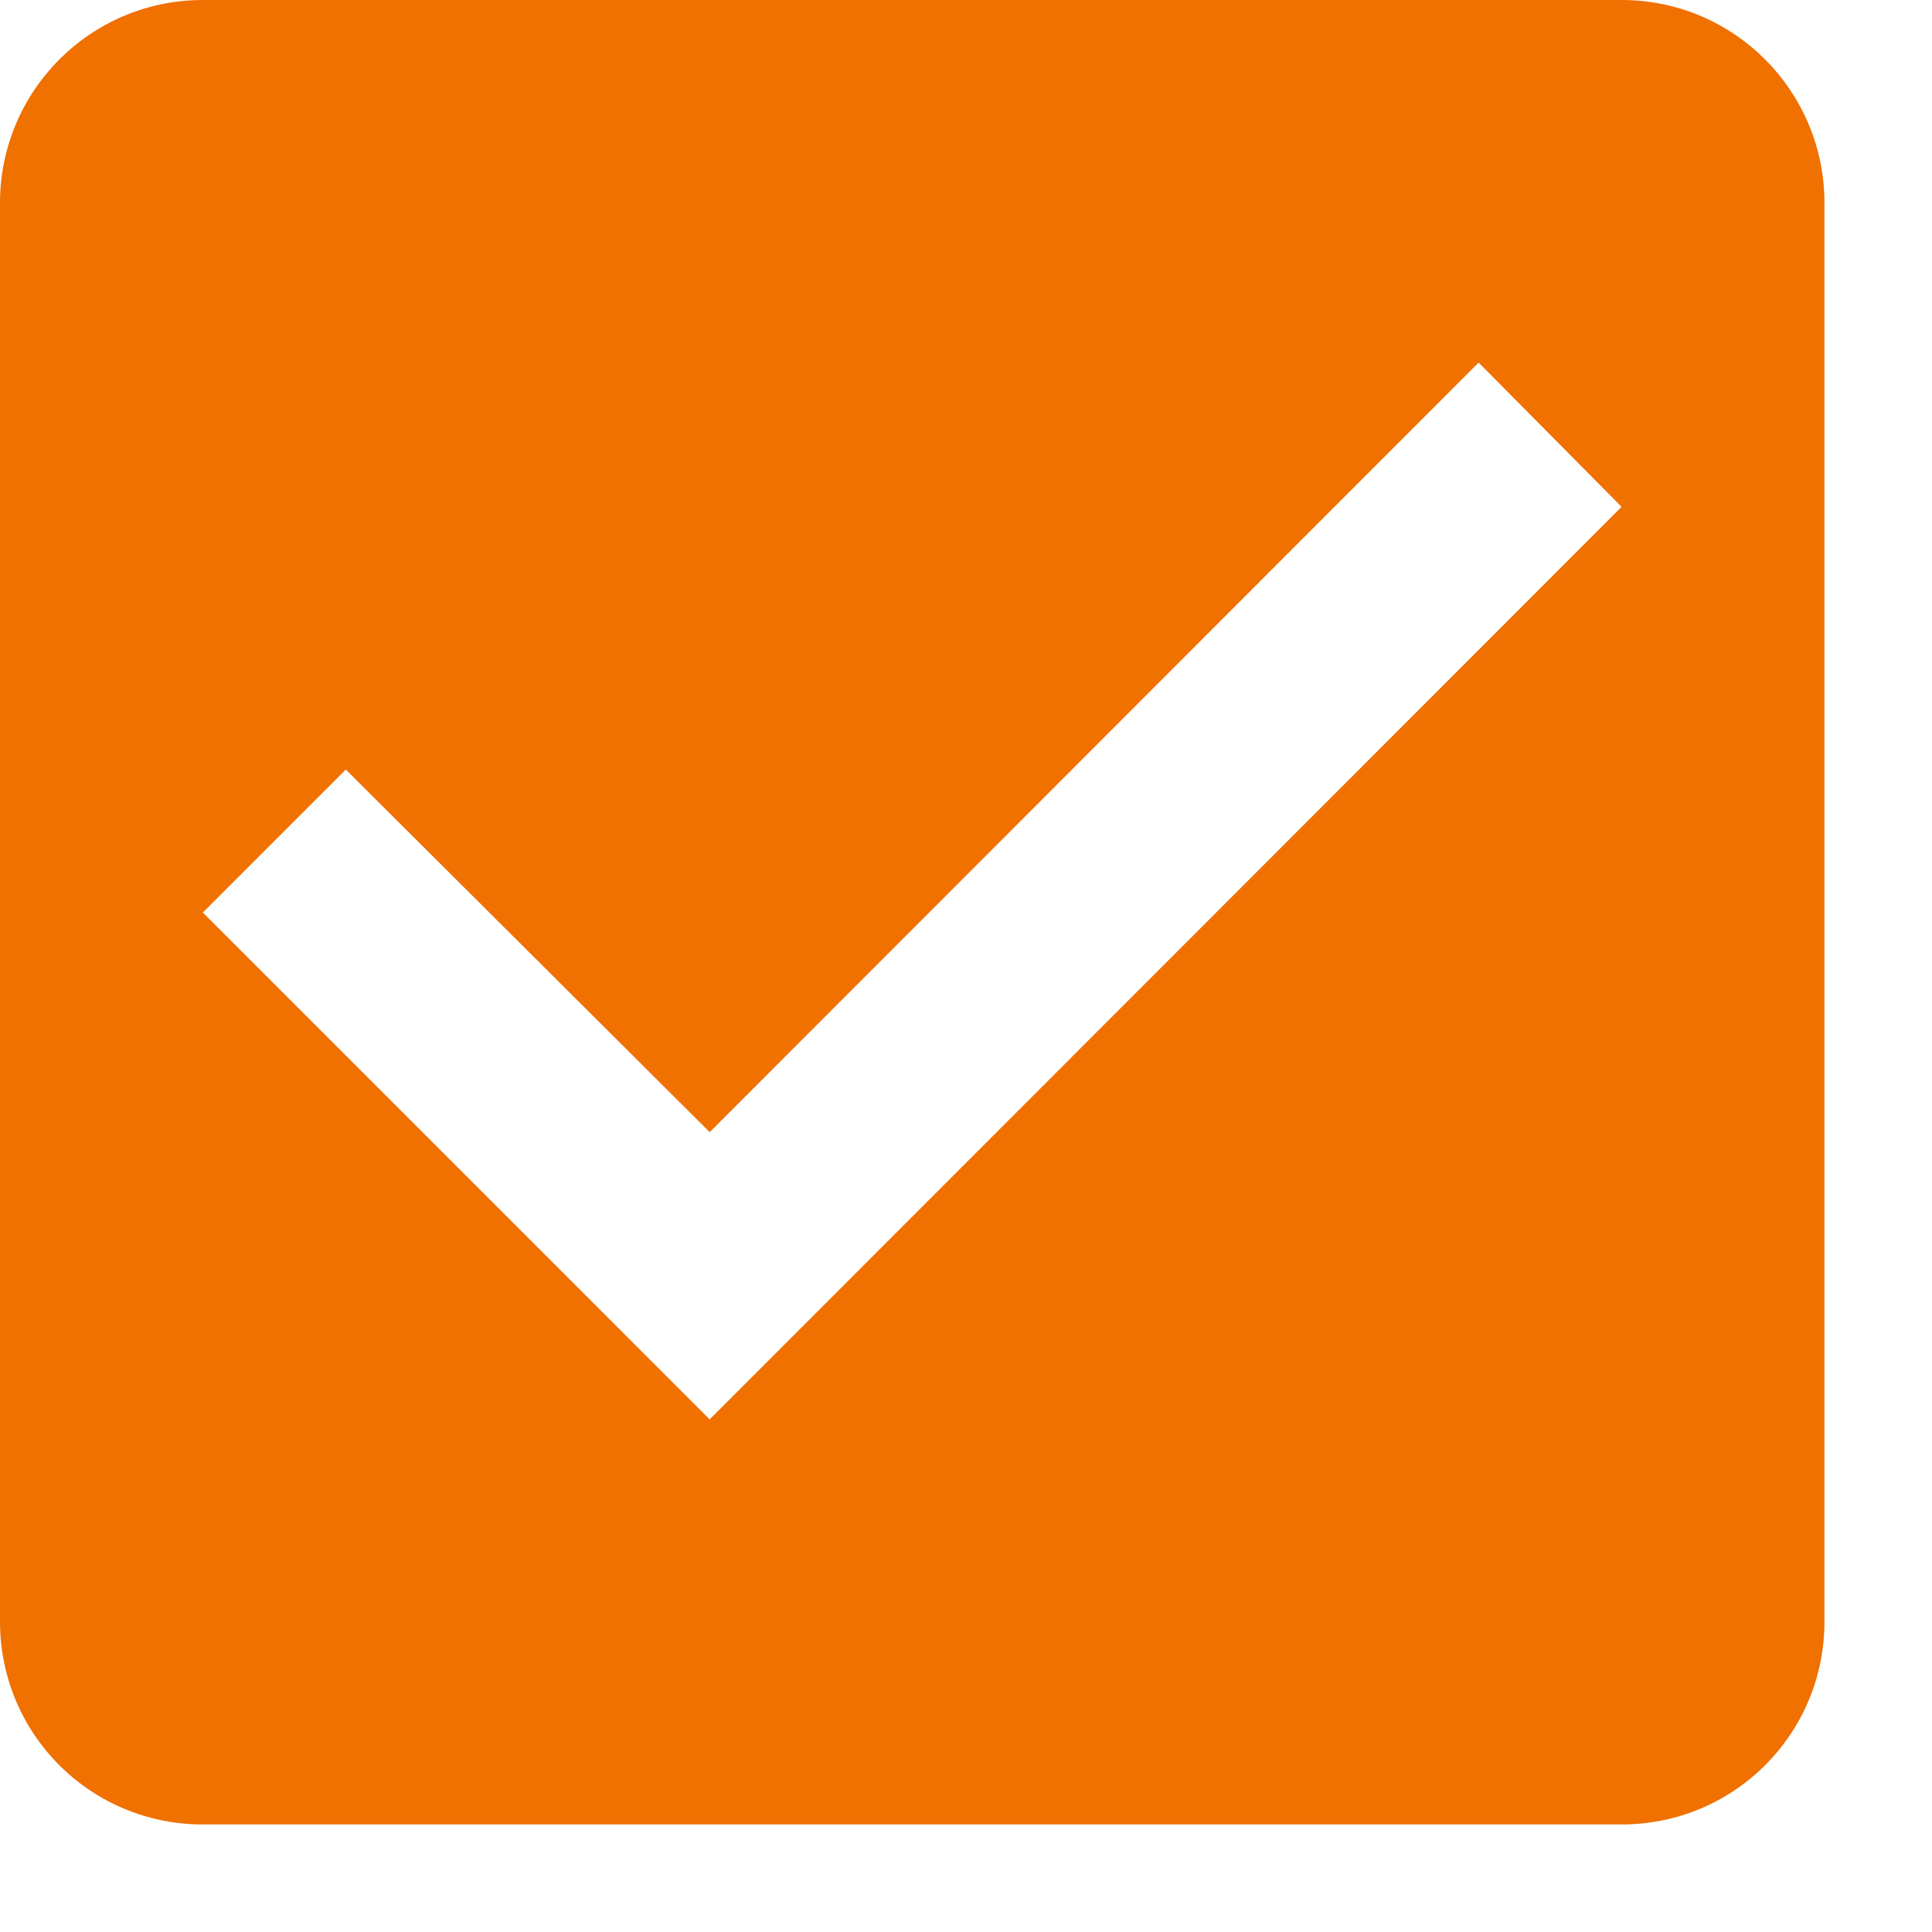 <?xml version="1.0" encoding="utf-8"?>
<svg xmlns="http://www.w3.org/2000/svg" fill="none" height="100%" overflow="visible" preserveAspectRatio="none" style="display: block;" viewBox="0 0 3 3" width="100%">
<path d="M2.518 0H0.315C0.14 0 0 0.142 0 0.315V2.518C0 2.692 0.14 2.833 0.315 2.833H2.518C2.693 2.833 2.833 2.692 2.833 2.518V0.315C2.833 0.142 2.693 0 2.518 0ZM1.102 2.204L0.315 1.417L0.537 1.195L1.102 1.758L2.296 0.563L2.518 0.787L1.102 2.204Z" fill="#F07000" id="Vector"/>
</svg>